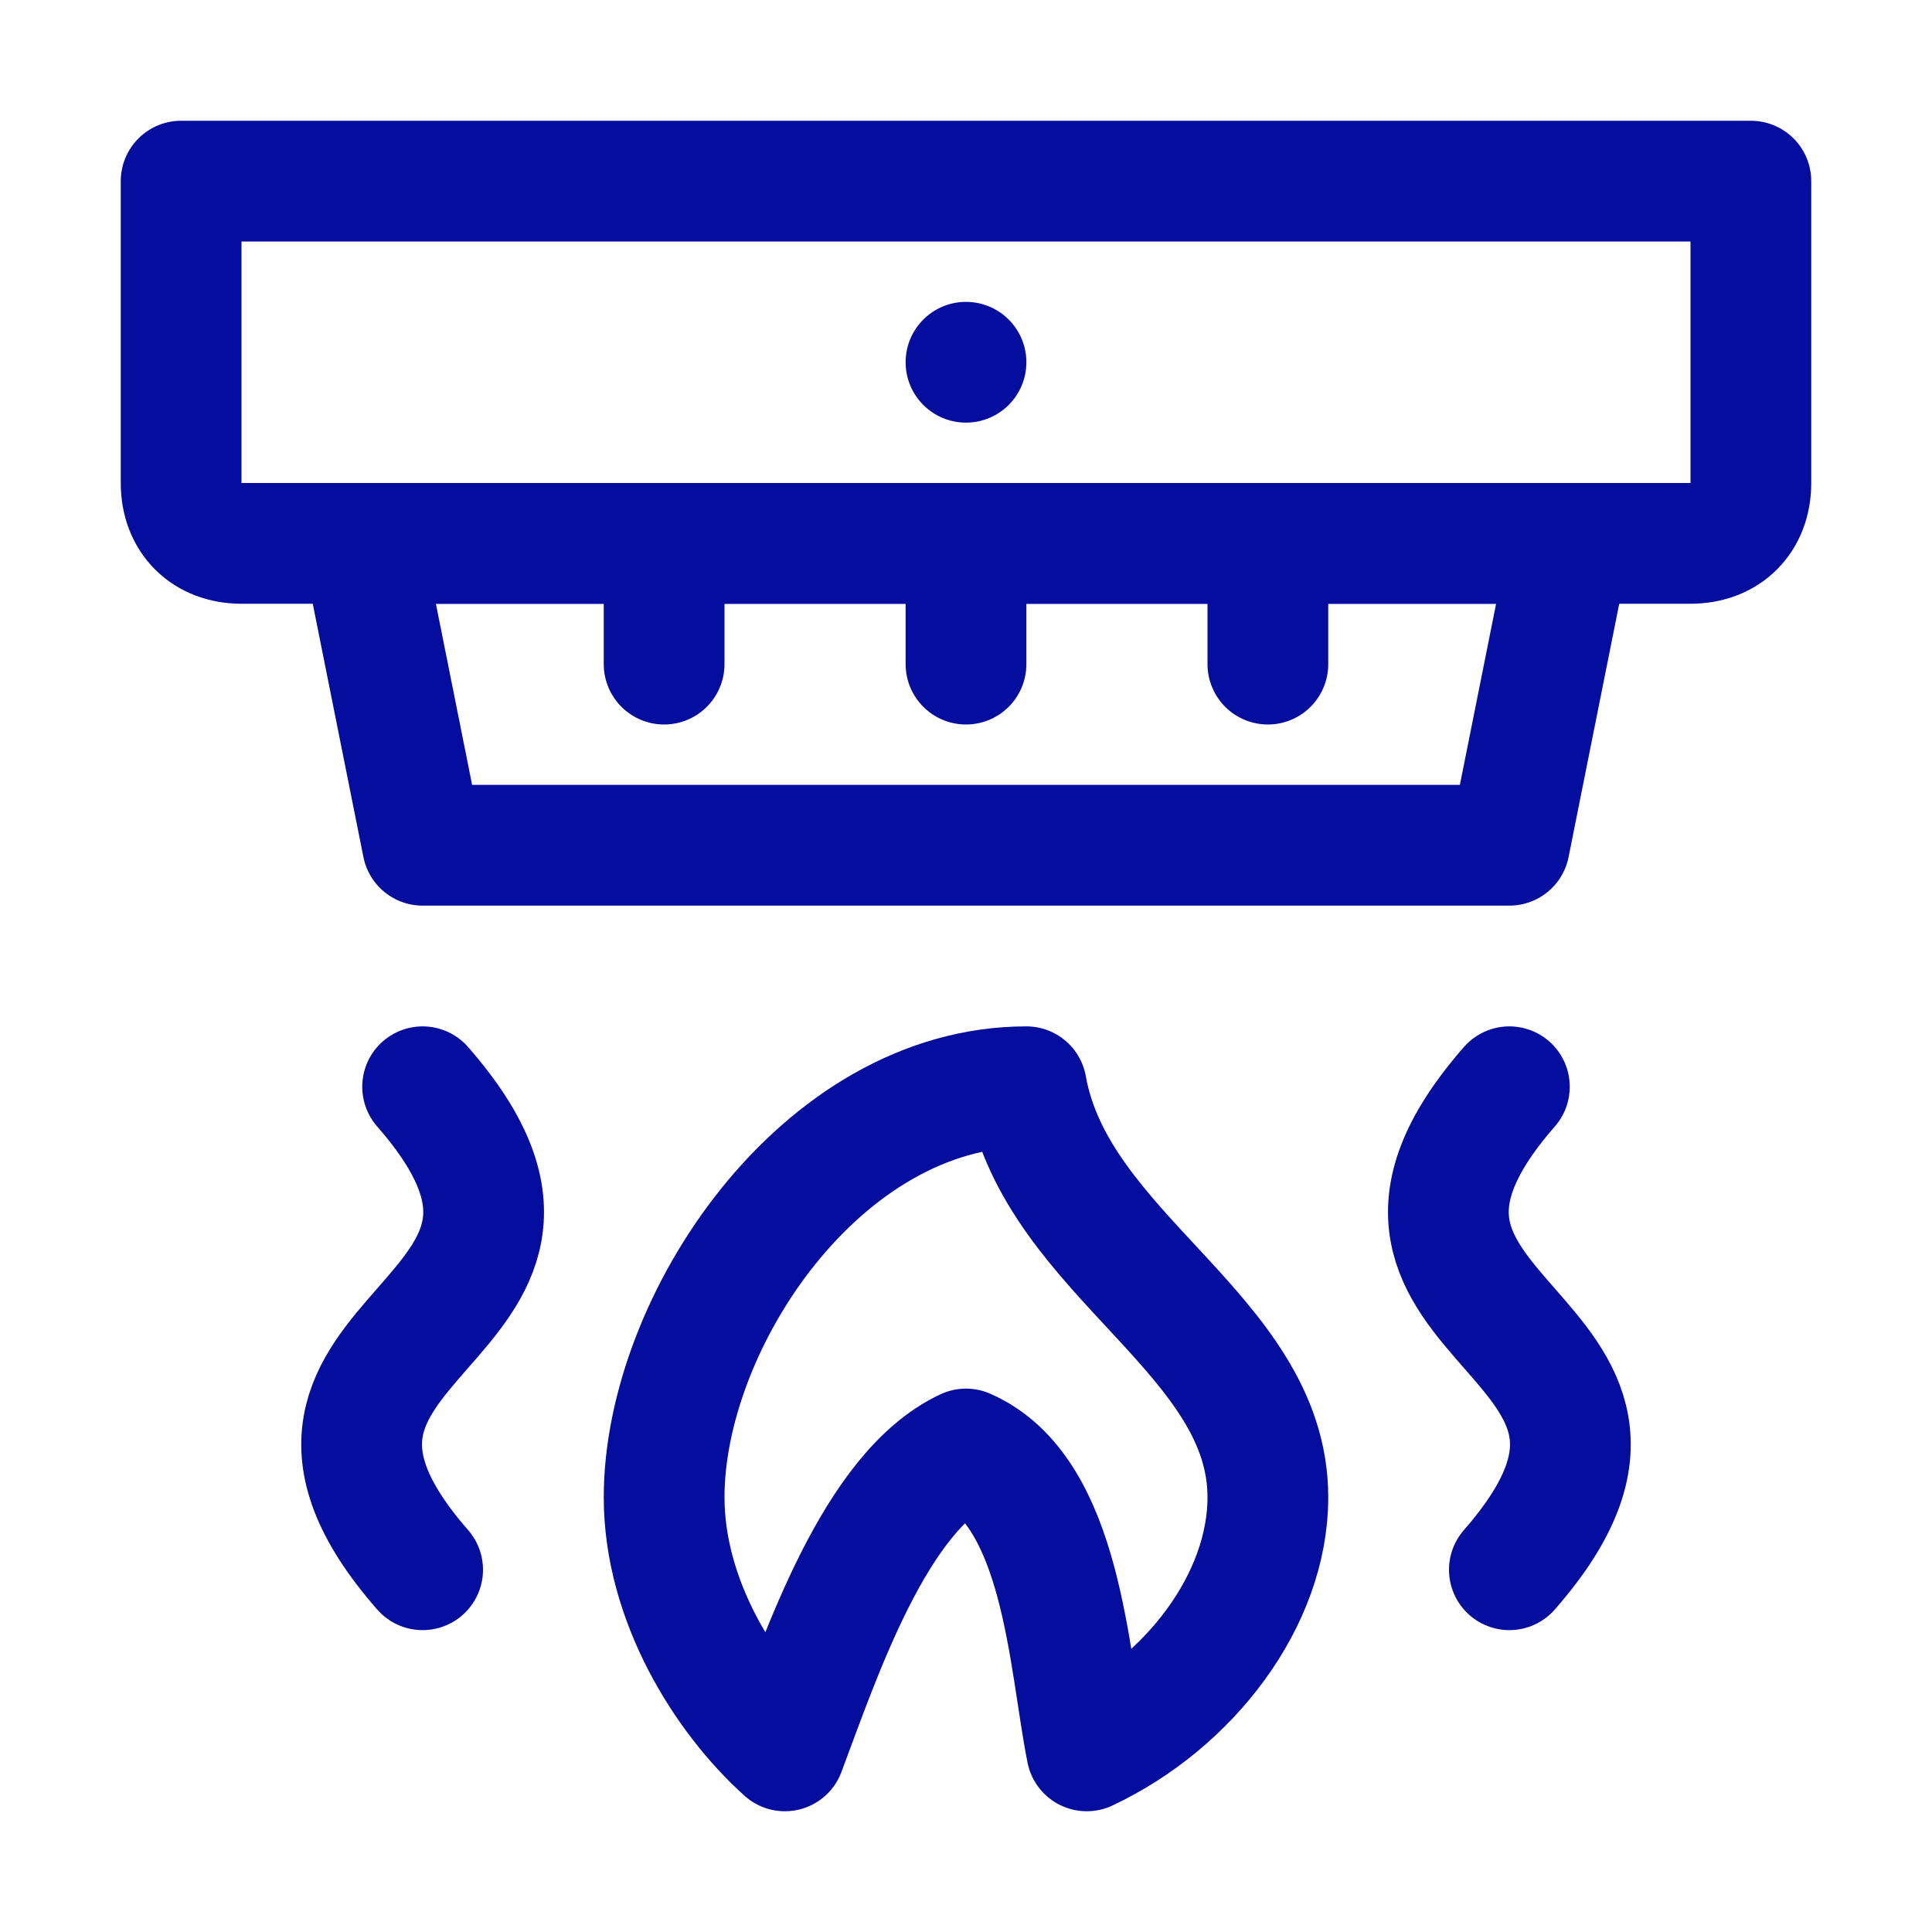 <svg xmlns="http://www.w3.org/2000/svg" xmlns:xlink="http://www.w3.org/1999/xlink" id="smoke-detector" x="0px" y="0px" viewBox="0 0 32 32" style="enable-background:new 0 0 32 32;" xml:space="preserve"><style type="text/css">	.st0{fill:none;stroke:#050D9E;stroke-width:2;stroke-linecap:round;stroke-linejoin:round;stroke-miterlimit:10;}	.st1{fill:#050D9E;}</style><path class="st0" d="M28,9H4C3.4,9,3,8.6,3,8V3h26v5C29,8.6,28.6,9,28,9z"></path><circle class="st1" cx="16" cy="6" r="1"></circle><polygon class="st0" points="25,14 7,14 6,9 26,9 "></polygon><line class="st0" x1="16" y1="9" x2="16" y2="11"></line><line class="st0" x1="21" y1="9" x2="21" y2="11"></line><line class="st0" x1="11" y1="9" x2="11" y2="11"></line><path class="st0" d="M13,29c0.6-1.6,1.5-4.3,3-5c1.6,0.7,1.7,3.5,2,5c1.7-0.8,3-2.5,3-4.2c0-2.7-3.5-4-4-6.8c-3.4,0-6,3.9-6,6.8 C11,26.5,12,28.1,13,29z M7,18c3.5,4-3.5,4,0,8 M25,18c-3.5,4,3.5,4,0,8"></path></svg>